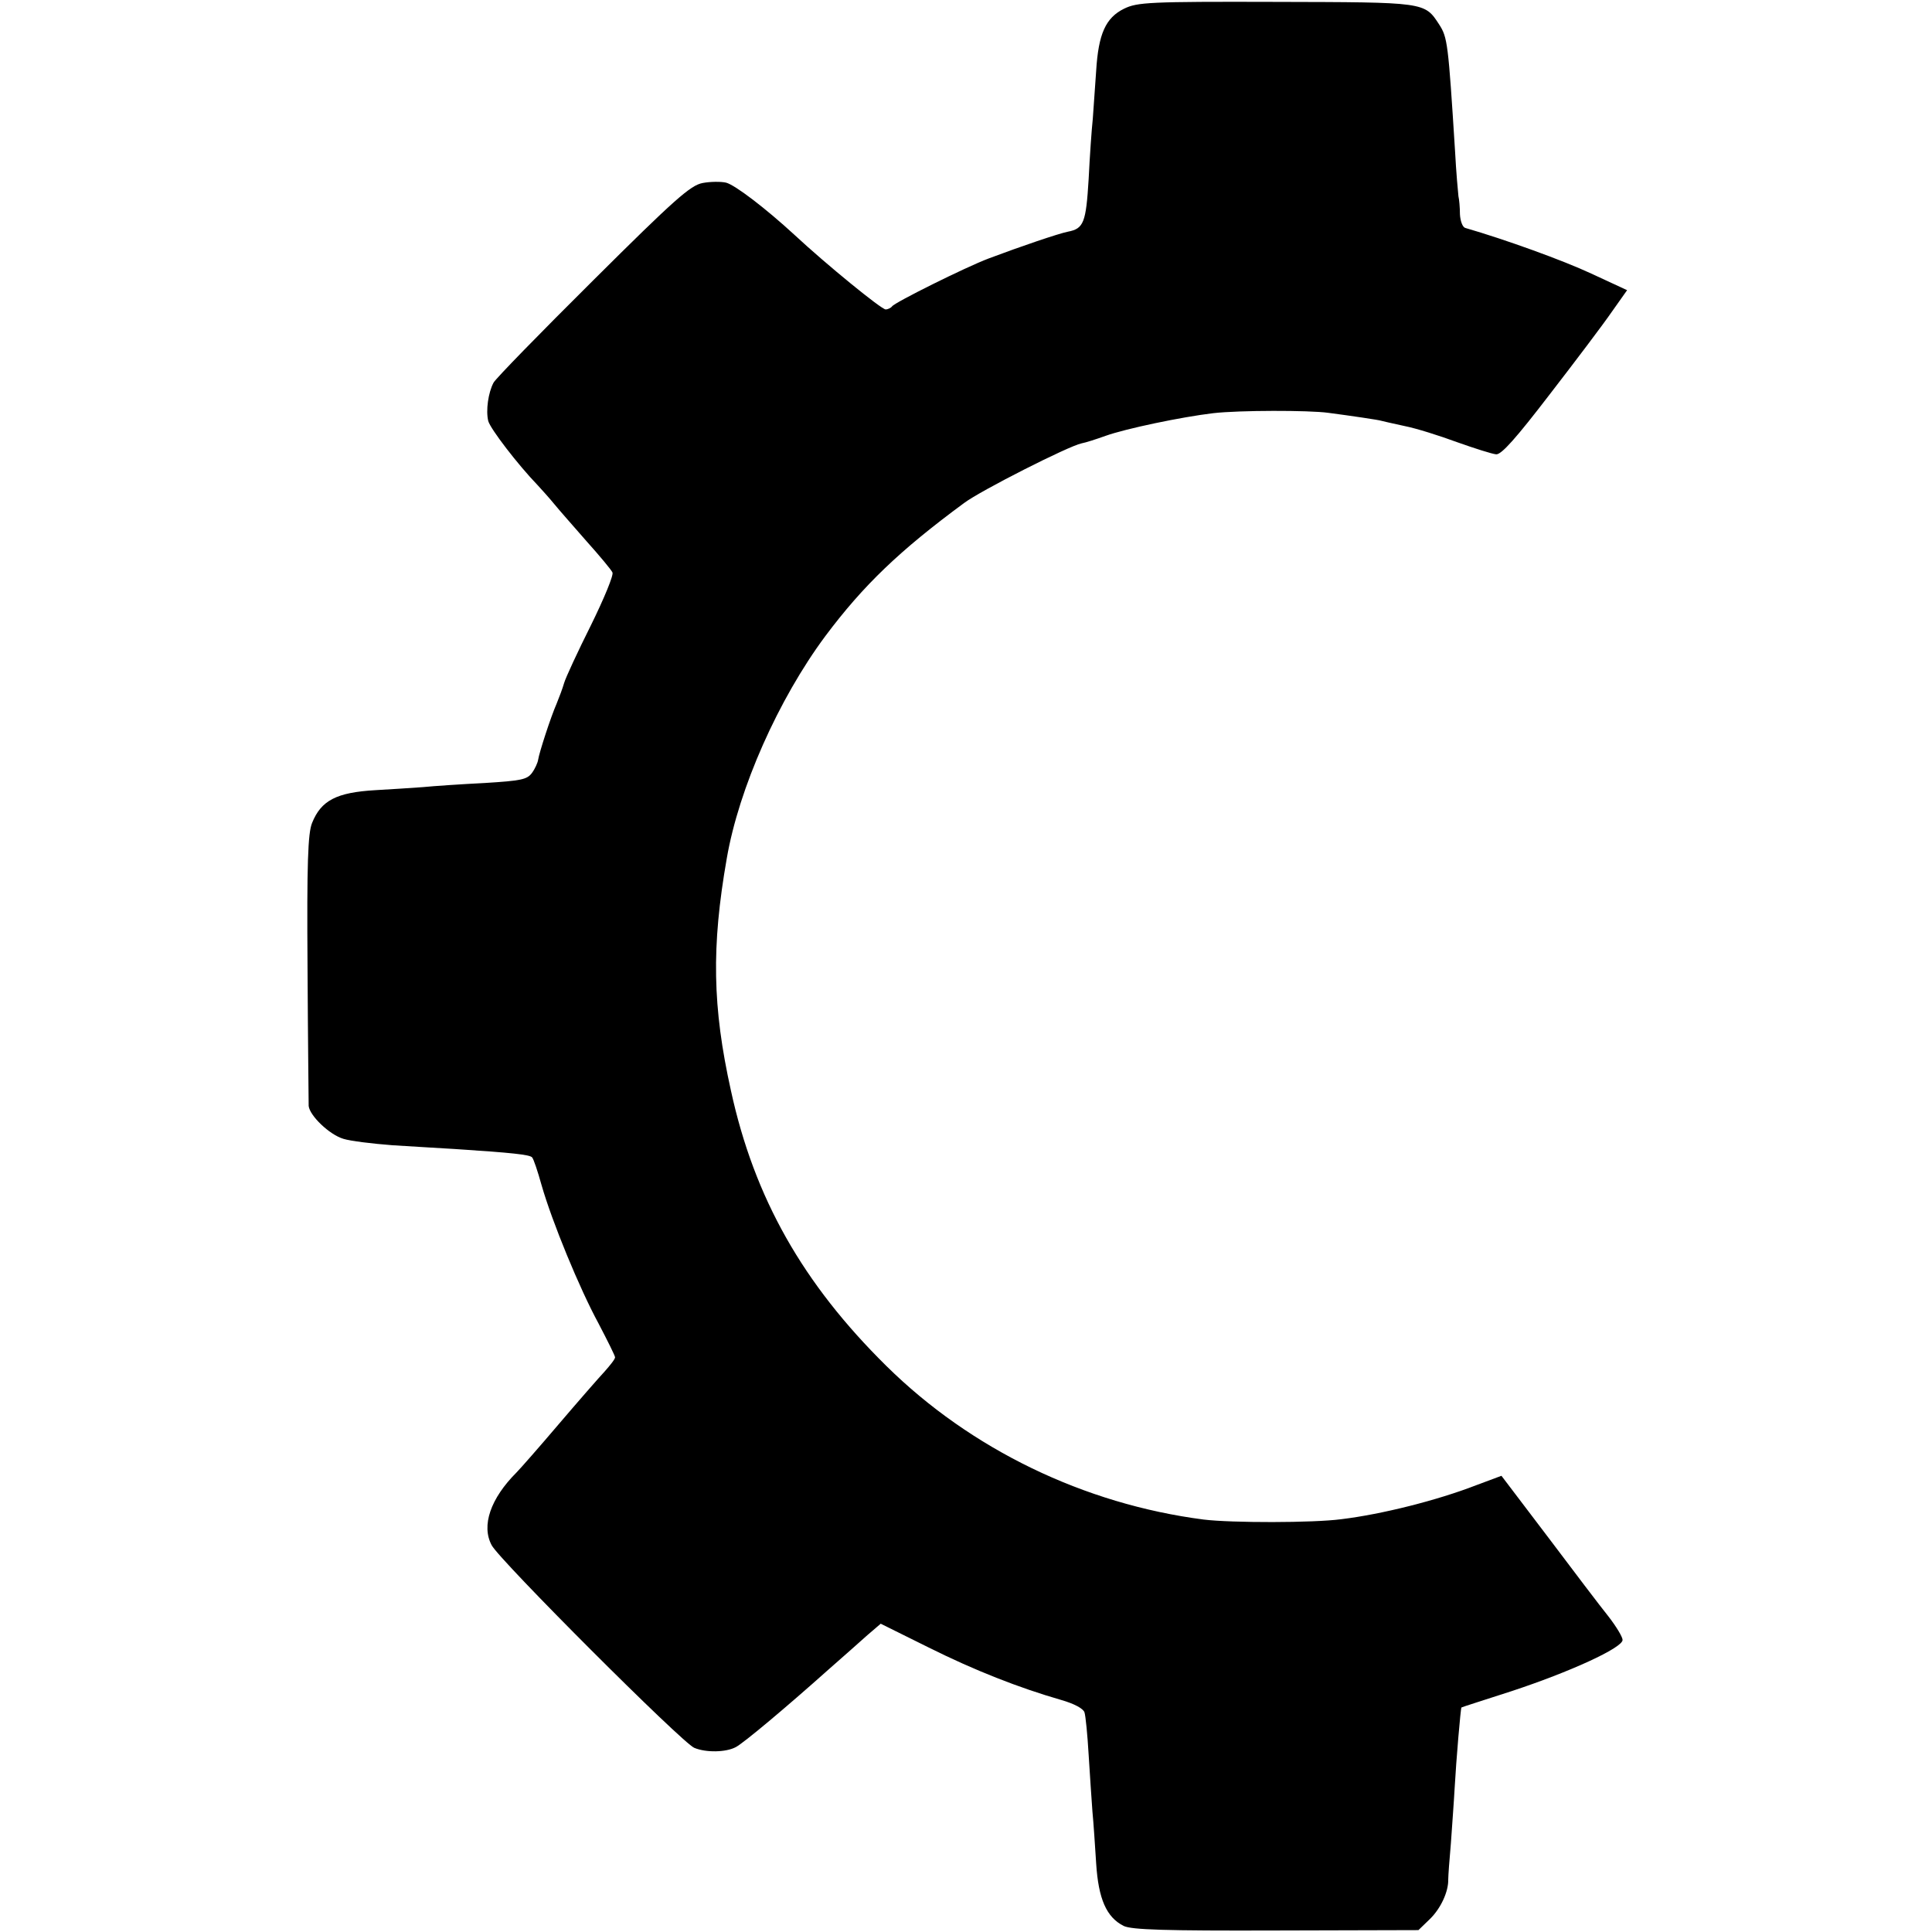 <?xml version="1.0" standalone="no"?>
<!DOCTYPE svg PUBLIC "-//W3C//DTD SVG 20010904//EN"
 "http://www.w3.org/TR/2001/REC-SVG-20010904/DTD/svg10.dtd">
<svg version="1.0" xmlns="http://www.w3.org/2000/svg"
 width="512pt" height="512pt" viewBox="0 0 512 512"
 preserveAspectRatio="xMidYMid meet">
<g transform="translate(0,512) scale(0.1,-0.1)"
fill="#000000" stroke="none">
<path d="M2979 5097 c-49 -24 -68 -67 -74 -164 -3 -43 -7 -100 -9 -128 -3 -27
-8 -99 -11 -160 -7 -115 -13 -131 -55 -139 -25 -5 -125 -39 -210 -71 -61 -23
-250 -117 -256 -127 -3 -4 -11 -8 -17 -8 -11 0 -156 118 -242 198 -75 69 -157
132 -181 138 -13 3 -41 3 -62 -1 -32 -6 -74 -43 -290 -258 -140 -139 -258
-260 -264 -271 -14 -26 -21 -74 -14 -102 6 -21 78 -115 131 -170 11 -12 31
-34 44 -50 13 -16 52 -60 86 -99 34 -38 65 -75 68 -82 4 -6 -22 -69 -57 -140
-35 -70 -67 -139 -71 -153 -4 -14 -13 -38 -20 -55 -15 -34 -46 -129 -49 -149
-1 -7 -8 -23 -16 -34 -13 -18 -29 -21 -125 -27 -60 -3 -135 -8 -165 -11 -30
-2 -86 -6 -125 -8 -103 -6 -144 -27 -168 -87 -11 -27 -14 -107 -12 -384 1
-192 3 -357 3 -366 3 -26 55 -76 92 -87 19 -6 78 -13 130 -17 52 -3 127 -8
165 -10 154 -10 198 -15 205 -22 4 -4 15 -37 25 -73 28 -98 101 -275 151 -367
24 -46 44 -86 44 -90 0 -5 -13 -21 -28 -38 -15 -16 -70 -79 -122 -140 -51 -60
-102 -118 -111 -127 -69 -69 -94 -141 -66 -193 20 -39 506 -525 537 -537 31
-13 84 -12 110 2 21 11 133 105 245 205 39 34 86 76 104 92 l35 30 125 -62
c124 -62 242 -108 353 -140 35 -10 59 -23 62 -33 3 -9 8 -60 11 -112 3 -52 8
-120 10 -150 3 -30 7 -93 10 -139 6 -93 27 -142 73 -165 21 -10 108 -13 404
-12 l377 1 30 29 c29 28 50 73 49 106 0 8 3 51 7 95 3 44 8 110 10 147 4 73
16 213 18 213 1 1 61 20 132 43 155 51 295 115 295 136 0 8 -17 36 -38 63 -21
26 -93 121 -160 210 l-123 162 -67 -25 c-103 -40 -250 -77 -357 -90 -75 -10
-291 -10 -365 -1 -317 41 -617 186 -841 407 -221 218 -350 445 -412 730 -49
221 -52 381 -11 615 32 186 137 422 261 589 101 135 197 227 368 353 44 33
277 151 311 158 11 2 39 11 64 20 53 19 201 50 285 60 69 8 254 8 305 1 61 -8
135 -19 140 -21 3 -1 30 -7 62 -14 31 -6 94 -26 140 -43 45 -16 92 -31 103
-32 14 -1 53 43 142 159 68 88 142 186 164 218 l41 58 -95 44 c-75 35 -227 90
-334 121 -7 2 -13 18 -14 36 0 18 -2 40 -4 48 -1 9 -6 63 -9 120 -18 286 -20
301 -42 335 -39 60 -36 59 -433 60 -336 1 -367 -1 -402 -18z"/>
</g>
</svg>
